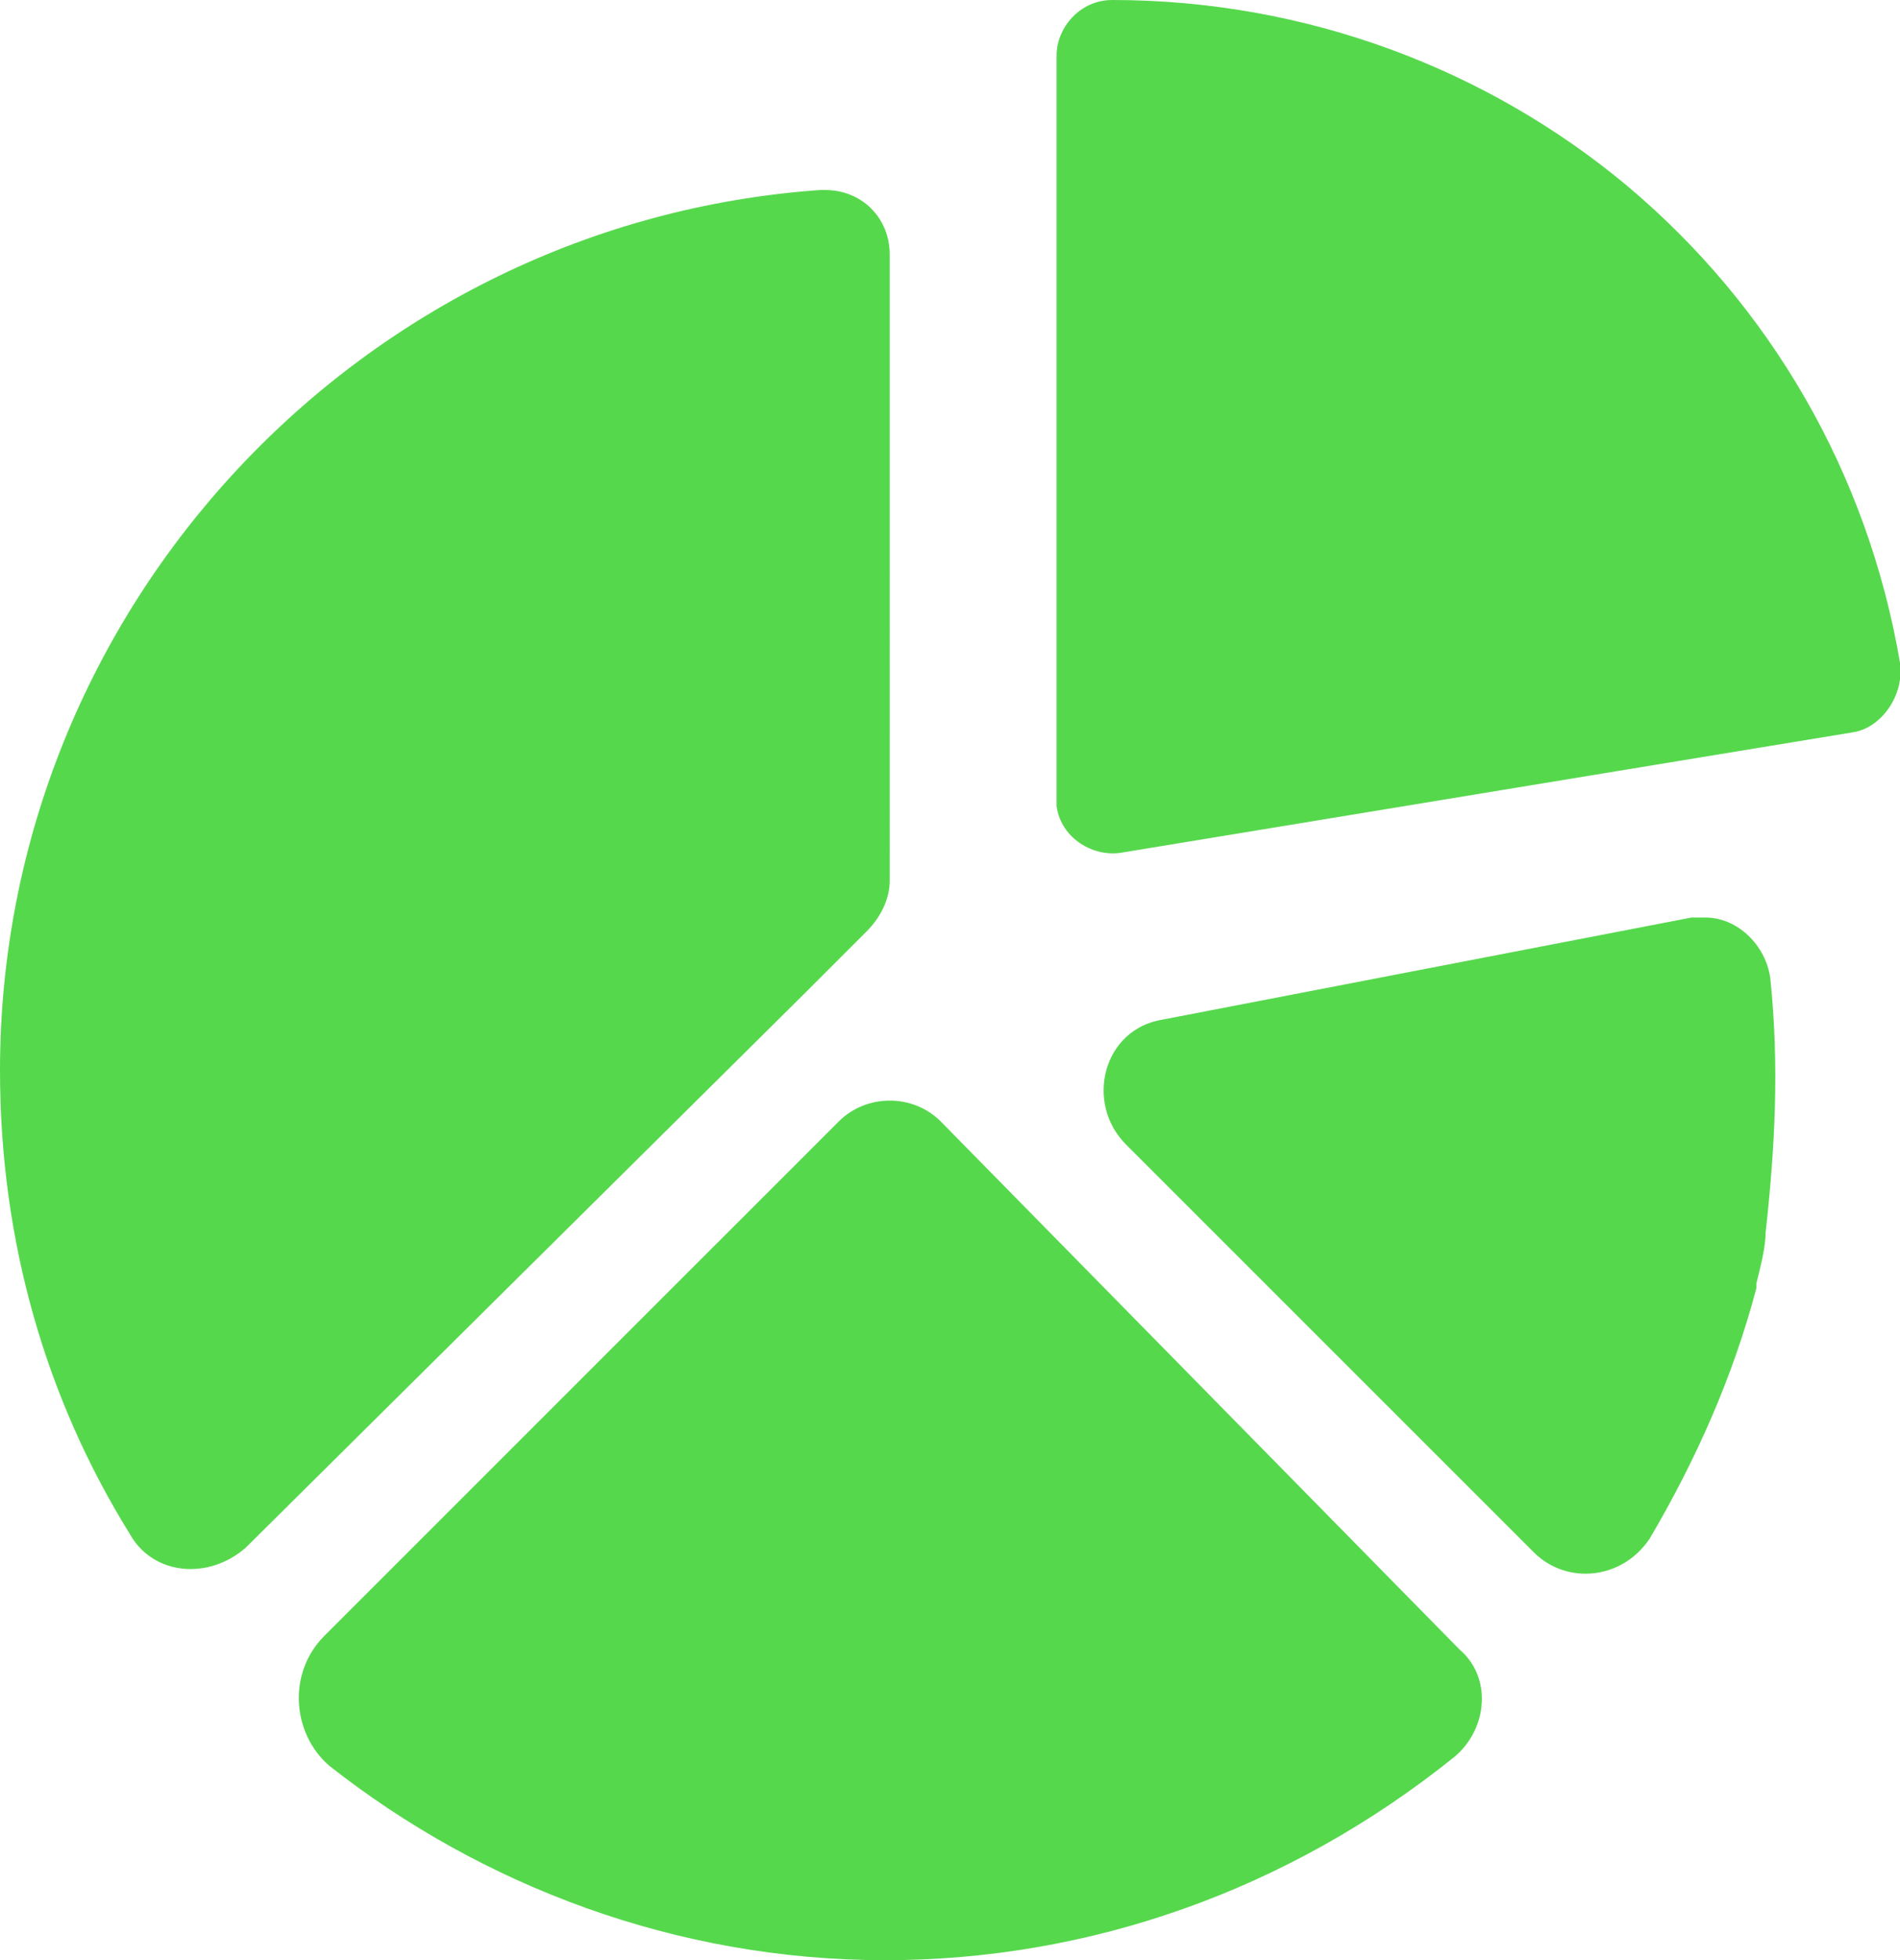 <?xml version="1.0" encoding="utf-8"?>
<!-- Generator: Adobe Illustrator 23.0.5, SVG Export Plug-In . SVG Version: 6.00 Build 0)  -->
<svg version="1.1" id="Слой_1" xmlns="http://www.w3.org/2000/svg" xmlns:xlink="http://www.w3.org/1999/xlink" x="0px" y="0px"
	 viewBox="0 0 41 42.3" style="enable-background:new 0 0 41 42.3;" xml:space="preserve">
<style type="text/css">
	.st0{fill:#56D84D;}
</style>
<path class="st0" d="M41,14.3c-0.7-4.1-2.8-7.7-5.9-10.3C32.1,1.5,28.2,0,24,0v0c-0.7,0-1.2,0.6-1.2,1.2v15.9c0,0.1,0,0.2,0,0.3
	c0.1,0.7,0.8,1.1,1.4,1L40,15.8C40.6,15.7,41.1,15,41,14.3z M7,35.3c-0.8,0.8-0.7,2.1,0.1,2.8c3.3,2.6,7.5,4.2,12,4.2v0h0
	c4.4,0,8.7-1.5,12.3-4.4c0.7-0.6,0.8-1.7,0.1-2.3L20.3,24.2c-0.6-0.6-1.6-0.6-2.2,0L7,35.3z M38.2,21.1c-0.1-0.7-0.7-1.3-1.4-1.3
	c-0.1,0-0.2,0-0.3,0L25.1,22c-1.3,0.2-1.7,1.8-0.8,2.7l8.8,8.8c0.7,0.7,1.9,0.6,2.5-0.3c1-1.7,1.8-3.5,2.3-5.4c0,0,0-0.1,0-0.1
	c0.1-0.4,0.2-0.8,0.2-1.1C38.3,24.8,38.4,23,38.2,21.1z M17.4,21.4l1.3-1.3c0.3-0.3,0.5-0.7,0.5-1.1V5.5c0-0.8-0.6-1.4-1.4-1.4
	c0,0-0.1,0-0.1,0C7.8,4.8,0,13.1,0,23.1c0,3.7,1,7.1,2.8,10c0.5,0.9,1.7,1,2.5,0.3L17.4,21.4z"/>
</svg>
